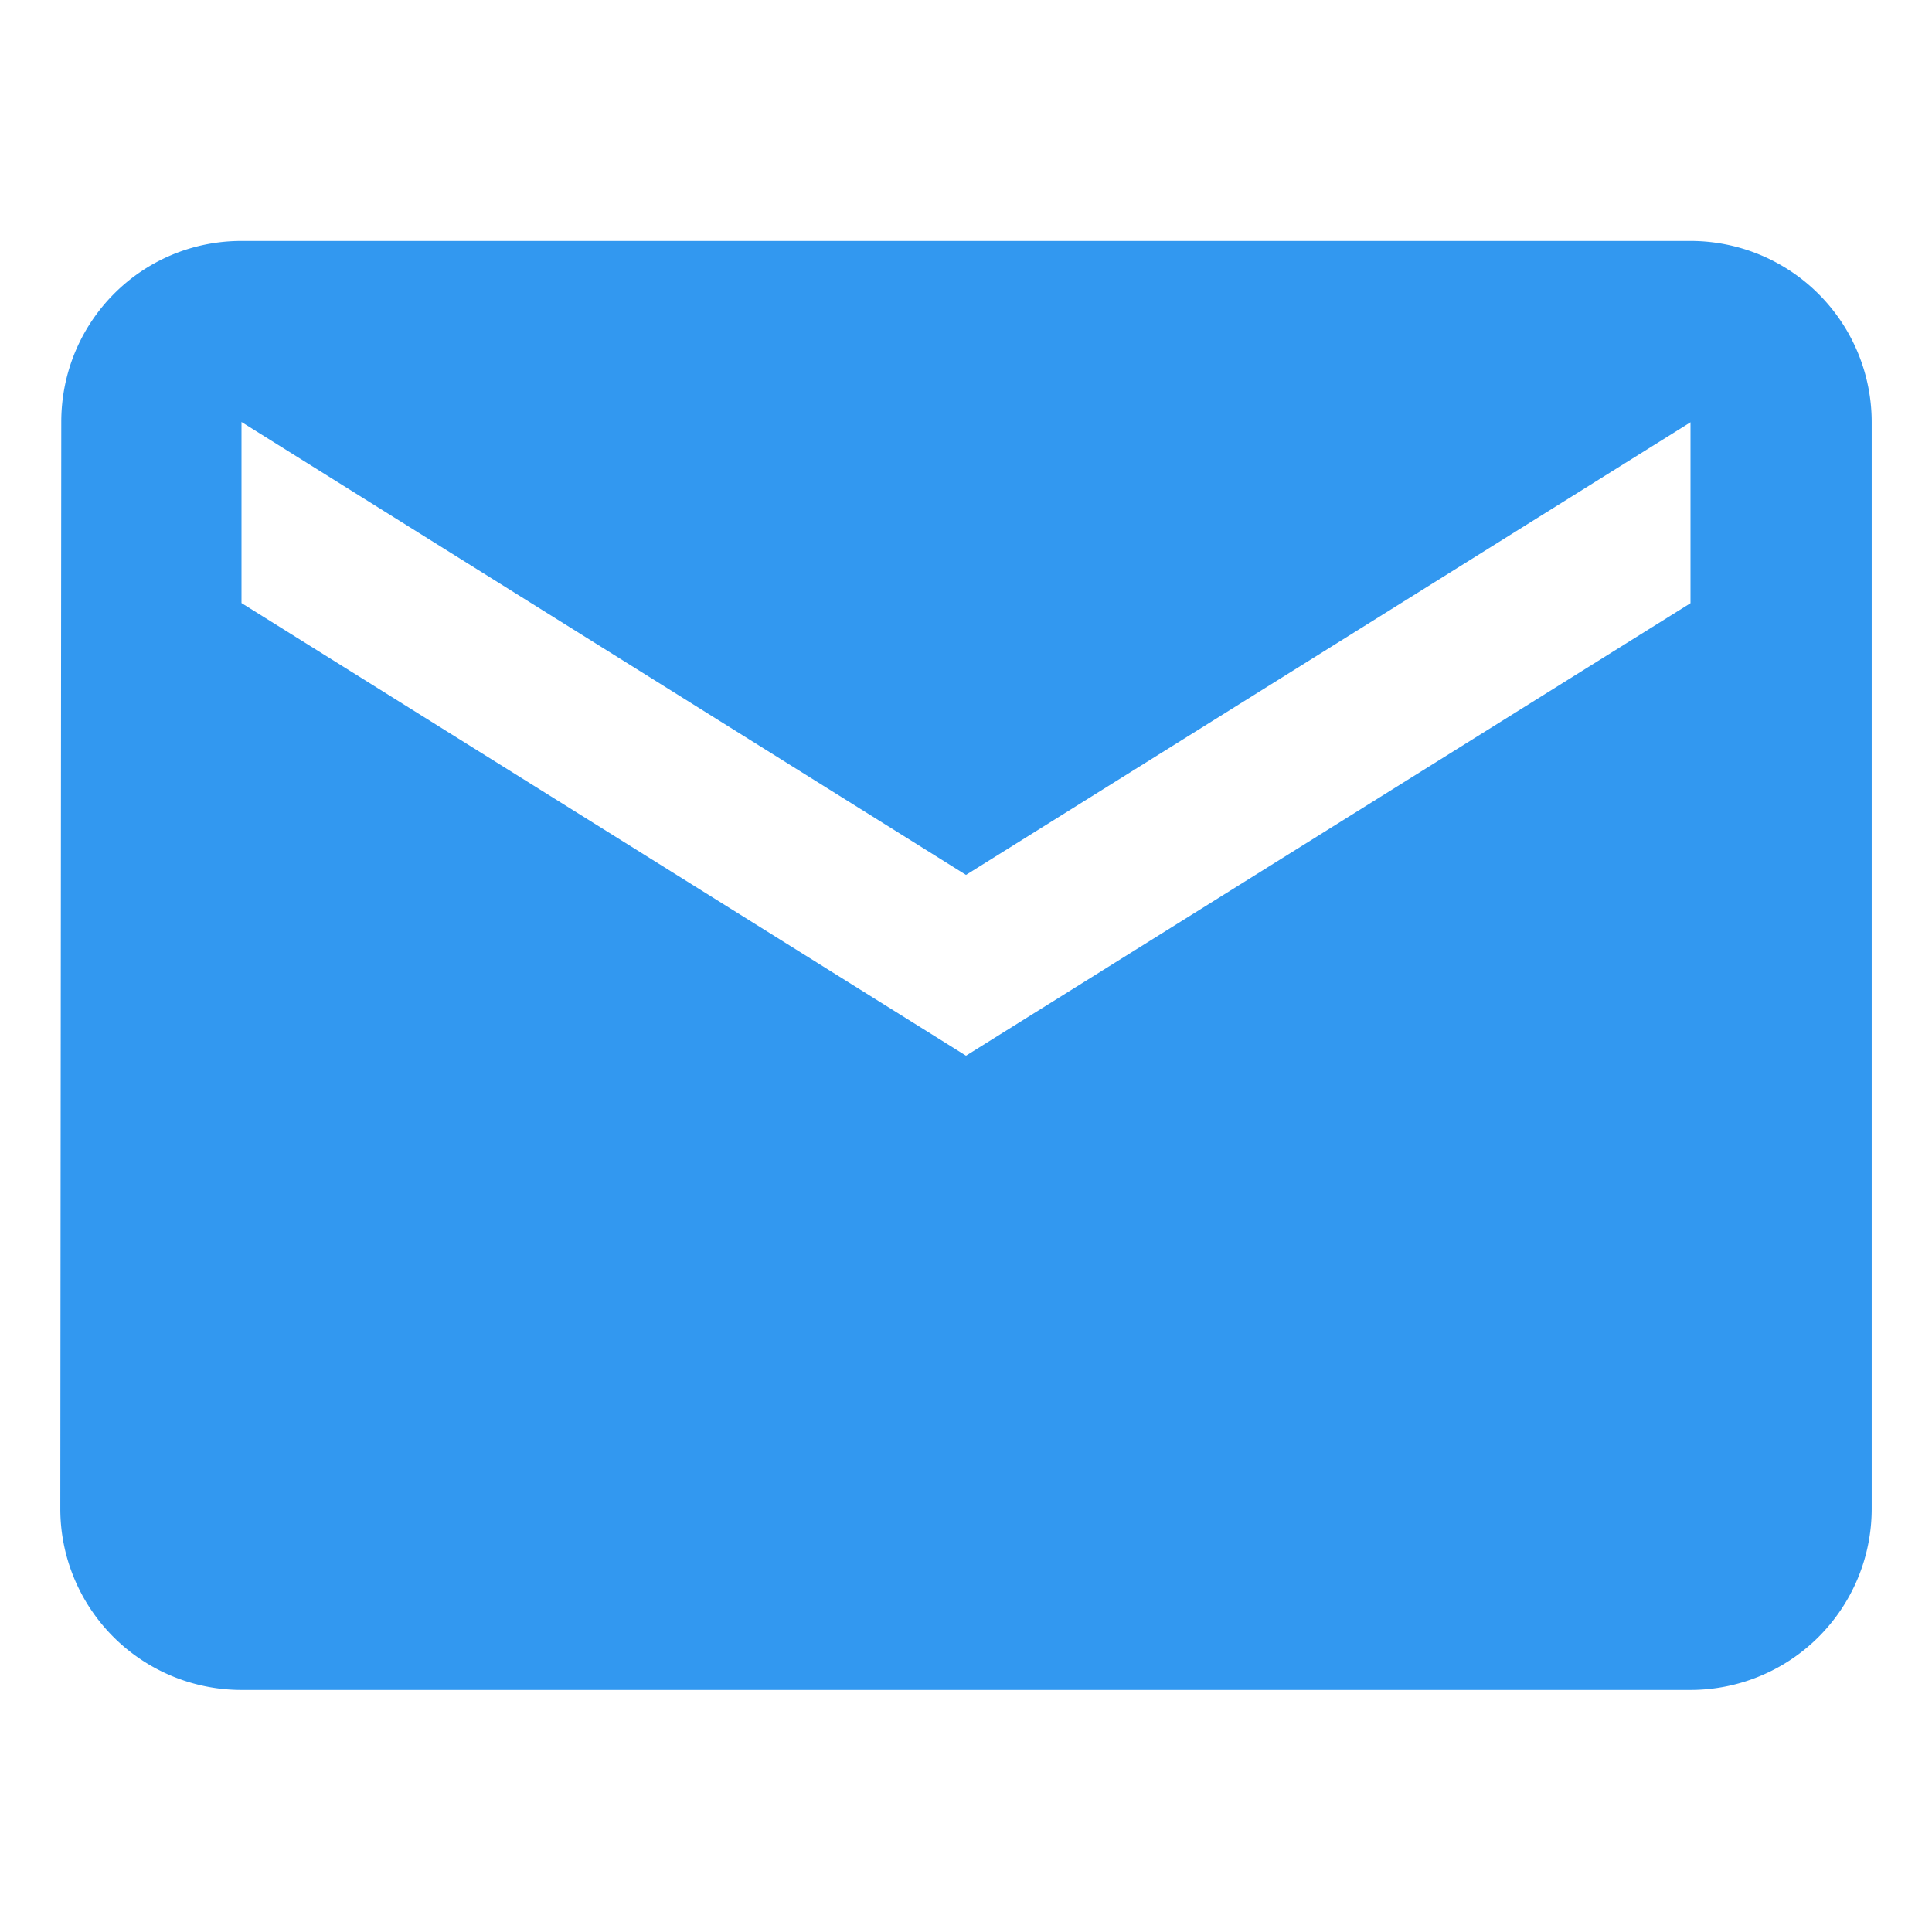 <?xml version="1.0" standalone="no"?><!DOCTYPE svg PUBLIC "-//W3C//DTD SVG 1.1//EN" "http://www.w3.org/Graphics/SVG/1.1/DTD/svg11.dtd"><svg t="1757320904310" class="icon" viewBox="0 0 1024 1024" version="1.1" xmlns="http://www.w3.org/2000/svg" p-id="10421" xmlns:xlink="http://www.w3.org/1999/xlink" width="200" height="200"><path d="M896 127.707H128c-53.029 0-95.525 42.935-95.525 95.964l-0.512 576A96.037 96.037 0 0 0 128 895.707h768a96.037 96.037 0 0 0 96.037-96.036v-576A96.037 96.037 0 0 0 896 127.707z m0 192L512 559.543 128 319.634v-95.963l384 240.055 384-239.909v95.817z" fill="#3298f0" p-id="10422"></path></svg>